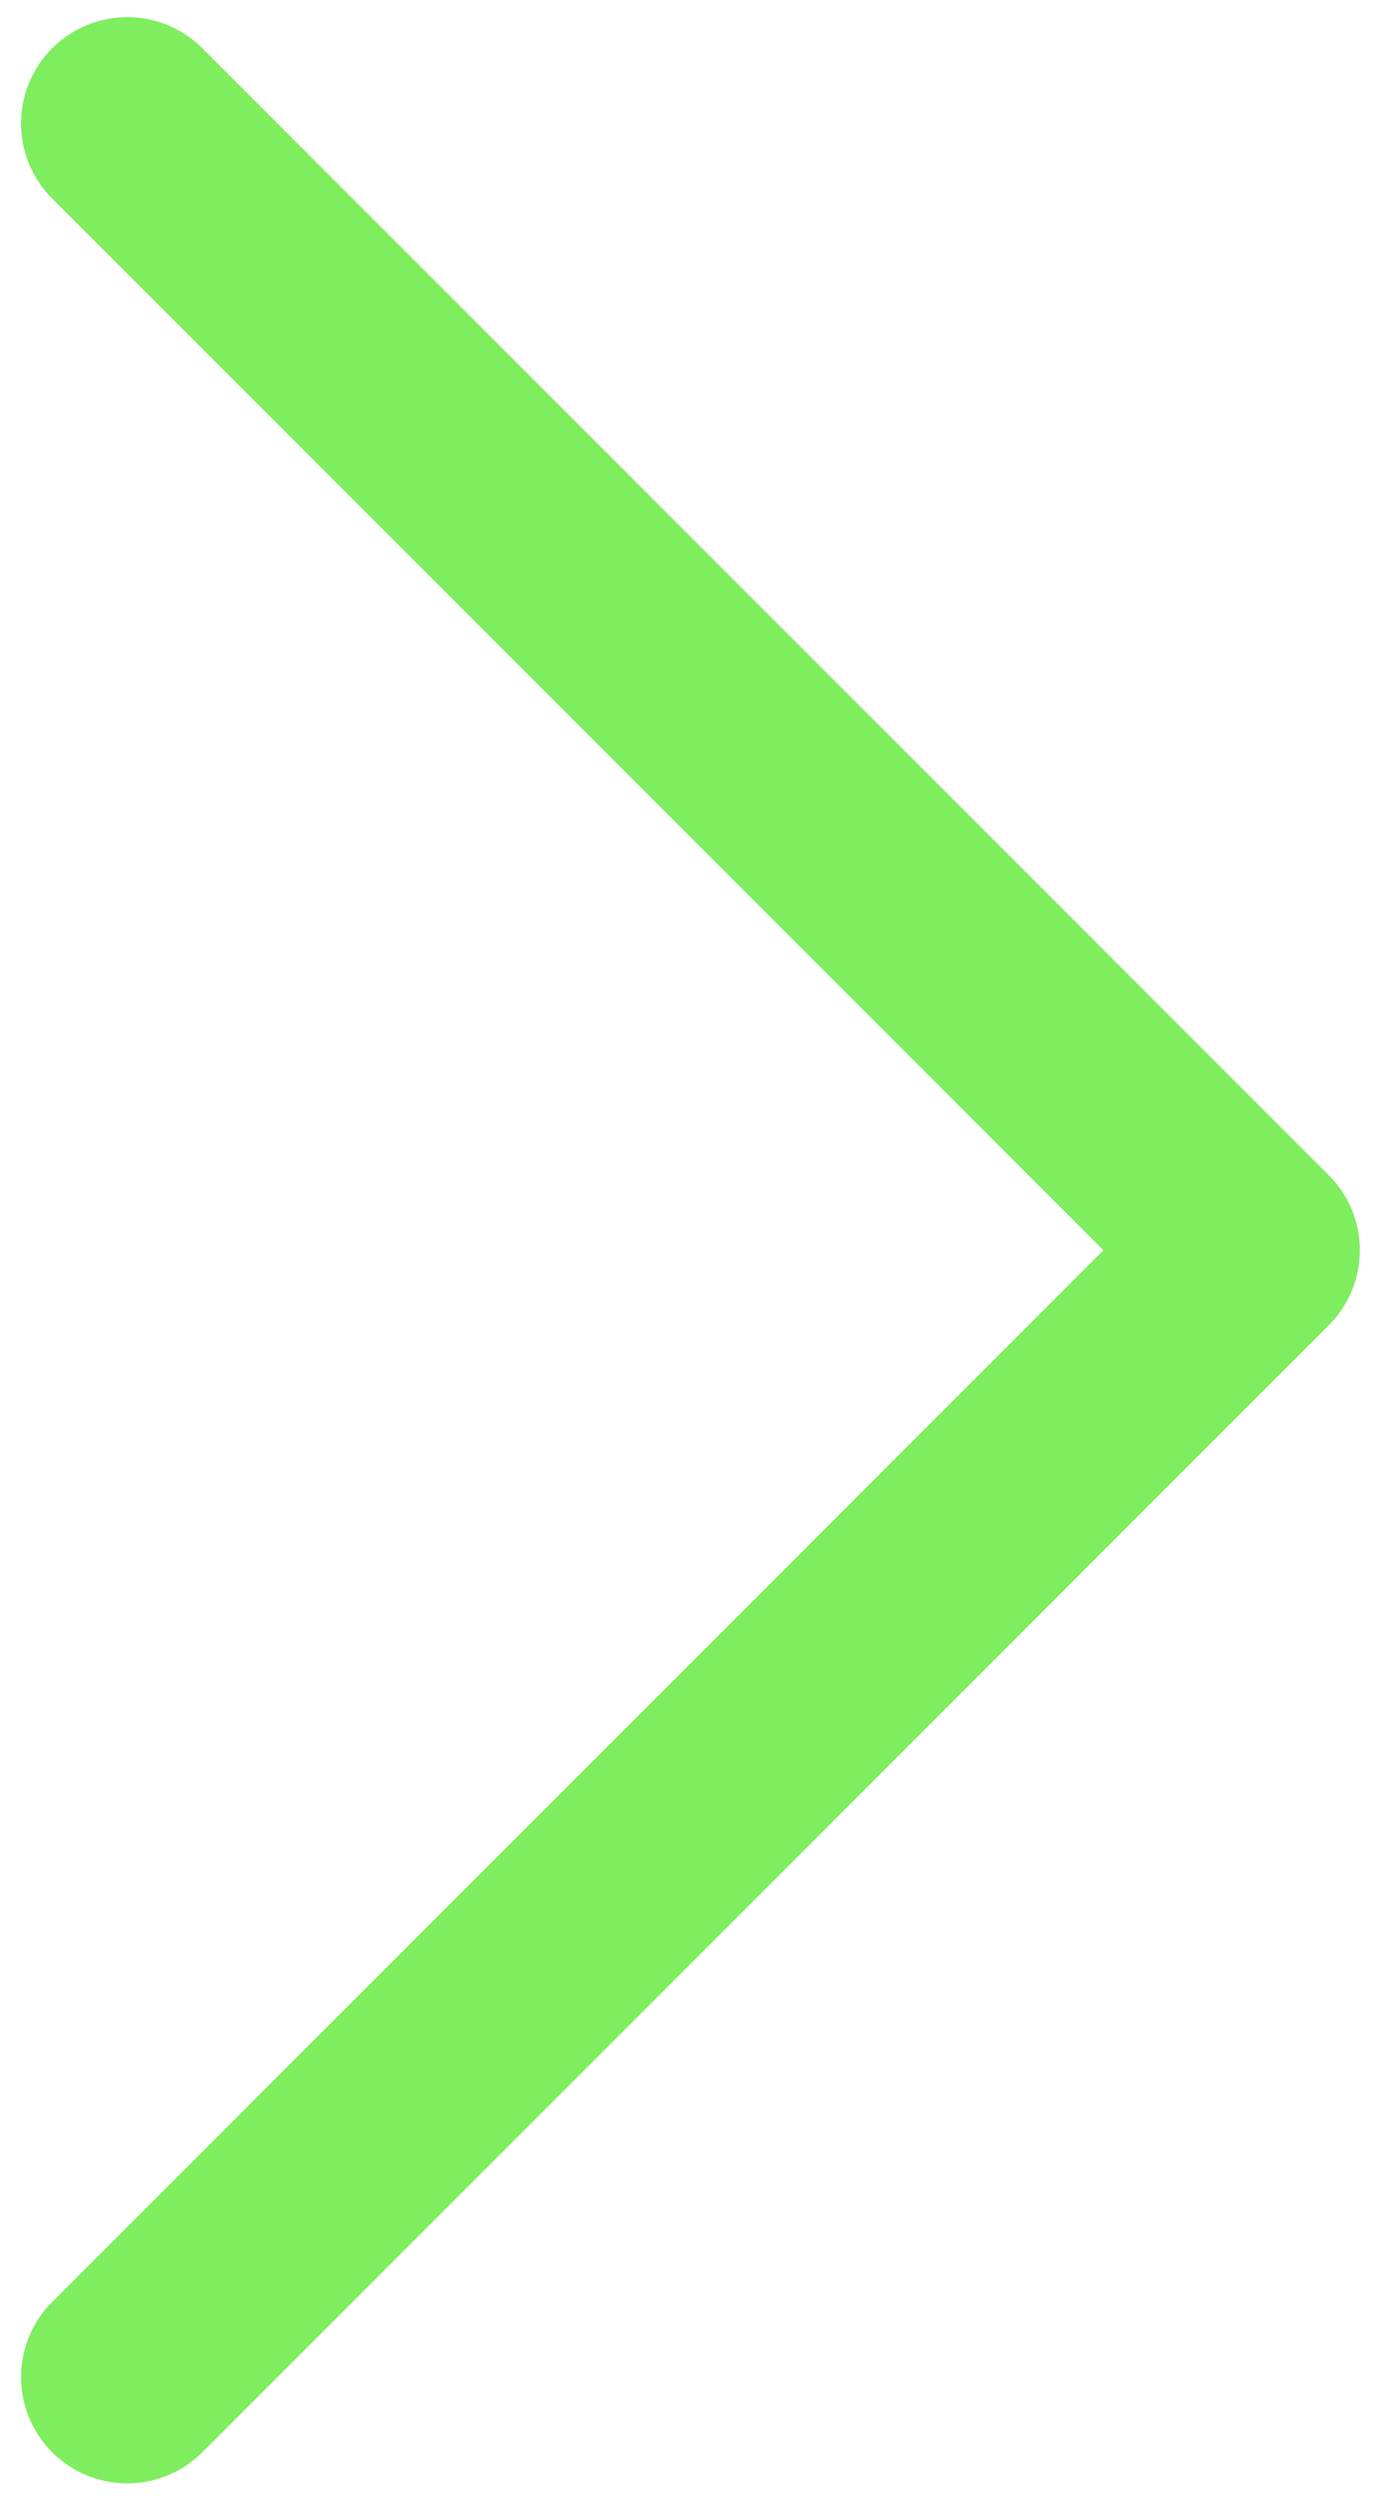 <?xml version="1.0" encoding="UTF-8"?> <svg xmlns="http://www.w3.org/2000/svg" width="50" height="91" viewBox="0 0 50 91" fill="none"><path d="M4.634 86.527L45.652 45.509L4.634 4.491" stroke="#7EED5E" stroke-width="7.734" stroke-linecap="round" stroke-linejoin="round"></path></svg> 